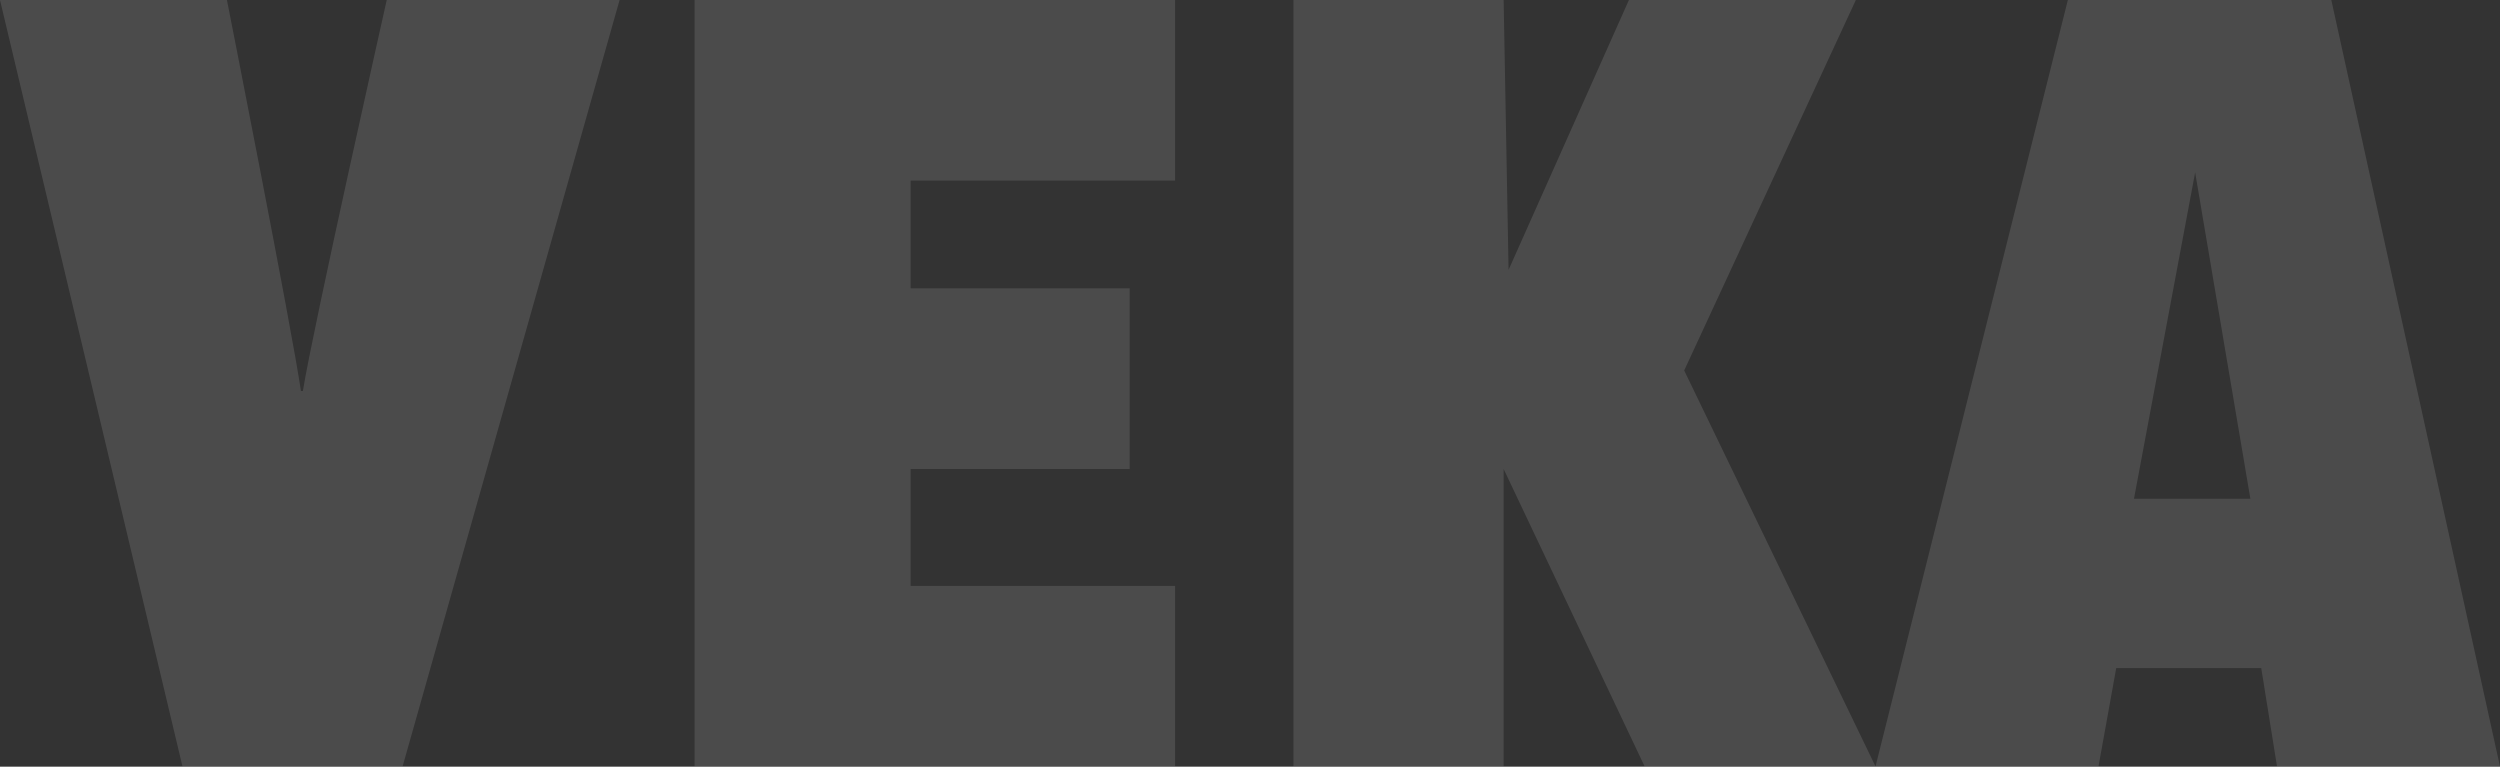 <?xml version="1.0" encoding="UTF-8"?> <svg xmlns="http://www.w3.org/2000/svg" width="1050" height="322" viewBox="0 0 1050 322" fill="none"><rect x="0" y="0" width="1050" height="322" fill="#333333" stroke="none"/> <g opacity="0.4"> <g opacity="0.3"> <path d="M291.72 7.3041e-05V321.961H493.521V246.104H382.468V196.97H474.46V121.112H382.468V75.857H493.521V7.3041e-05H291.72Z" fill="white"></path> <path d="M127.214 164.213H126.384C122.655 138.353 95.306 0 95.306 0H0L76.659 321.961H169.065L260.228 0H162.435C162.435 0 131.357 138.353 127.214 164.213Z" fill="white"></path> <path d="M707.355 155.593L779.456 7.3041e-05H684.15L633.596 113.355L631.524 7.3041e-05H543.262V321.961H631.524V196.97L690.78 321.961H787.744L707.355 155.593Z" fill="white"></path> <path d="M896.269 209.468L921.96 72.409L945.163 209.468H896.269ZM979.147 7.3041e-05H868.505L787.703 321.961H881.35L888.814 280.584H949.724L956.358 321.961H1050L979.147 7.3041e-05Z" fill="white"></path> </g> </g> </svg> 